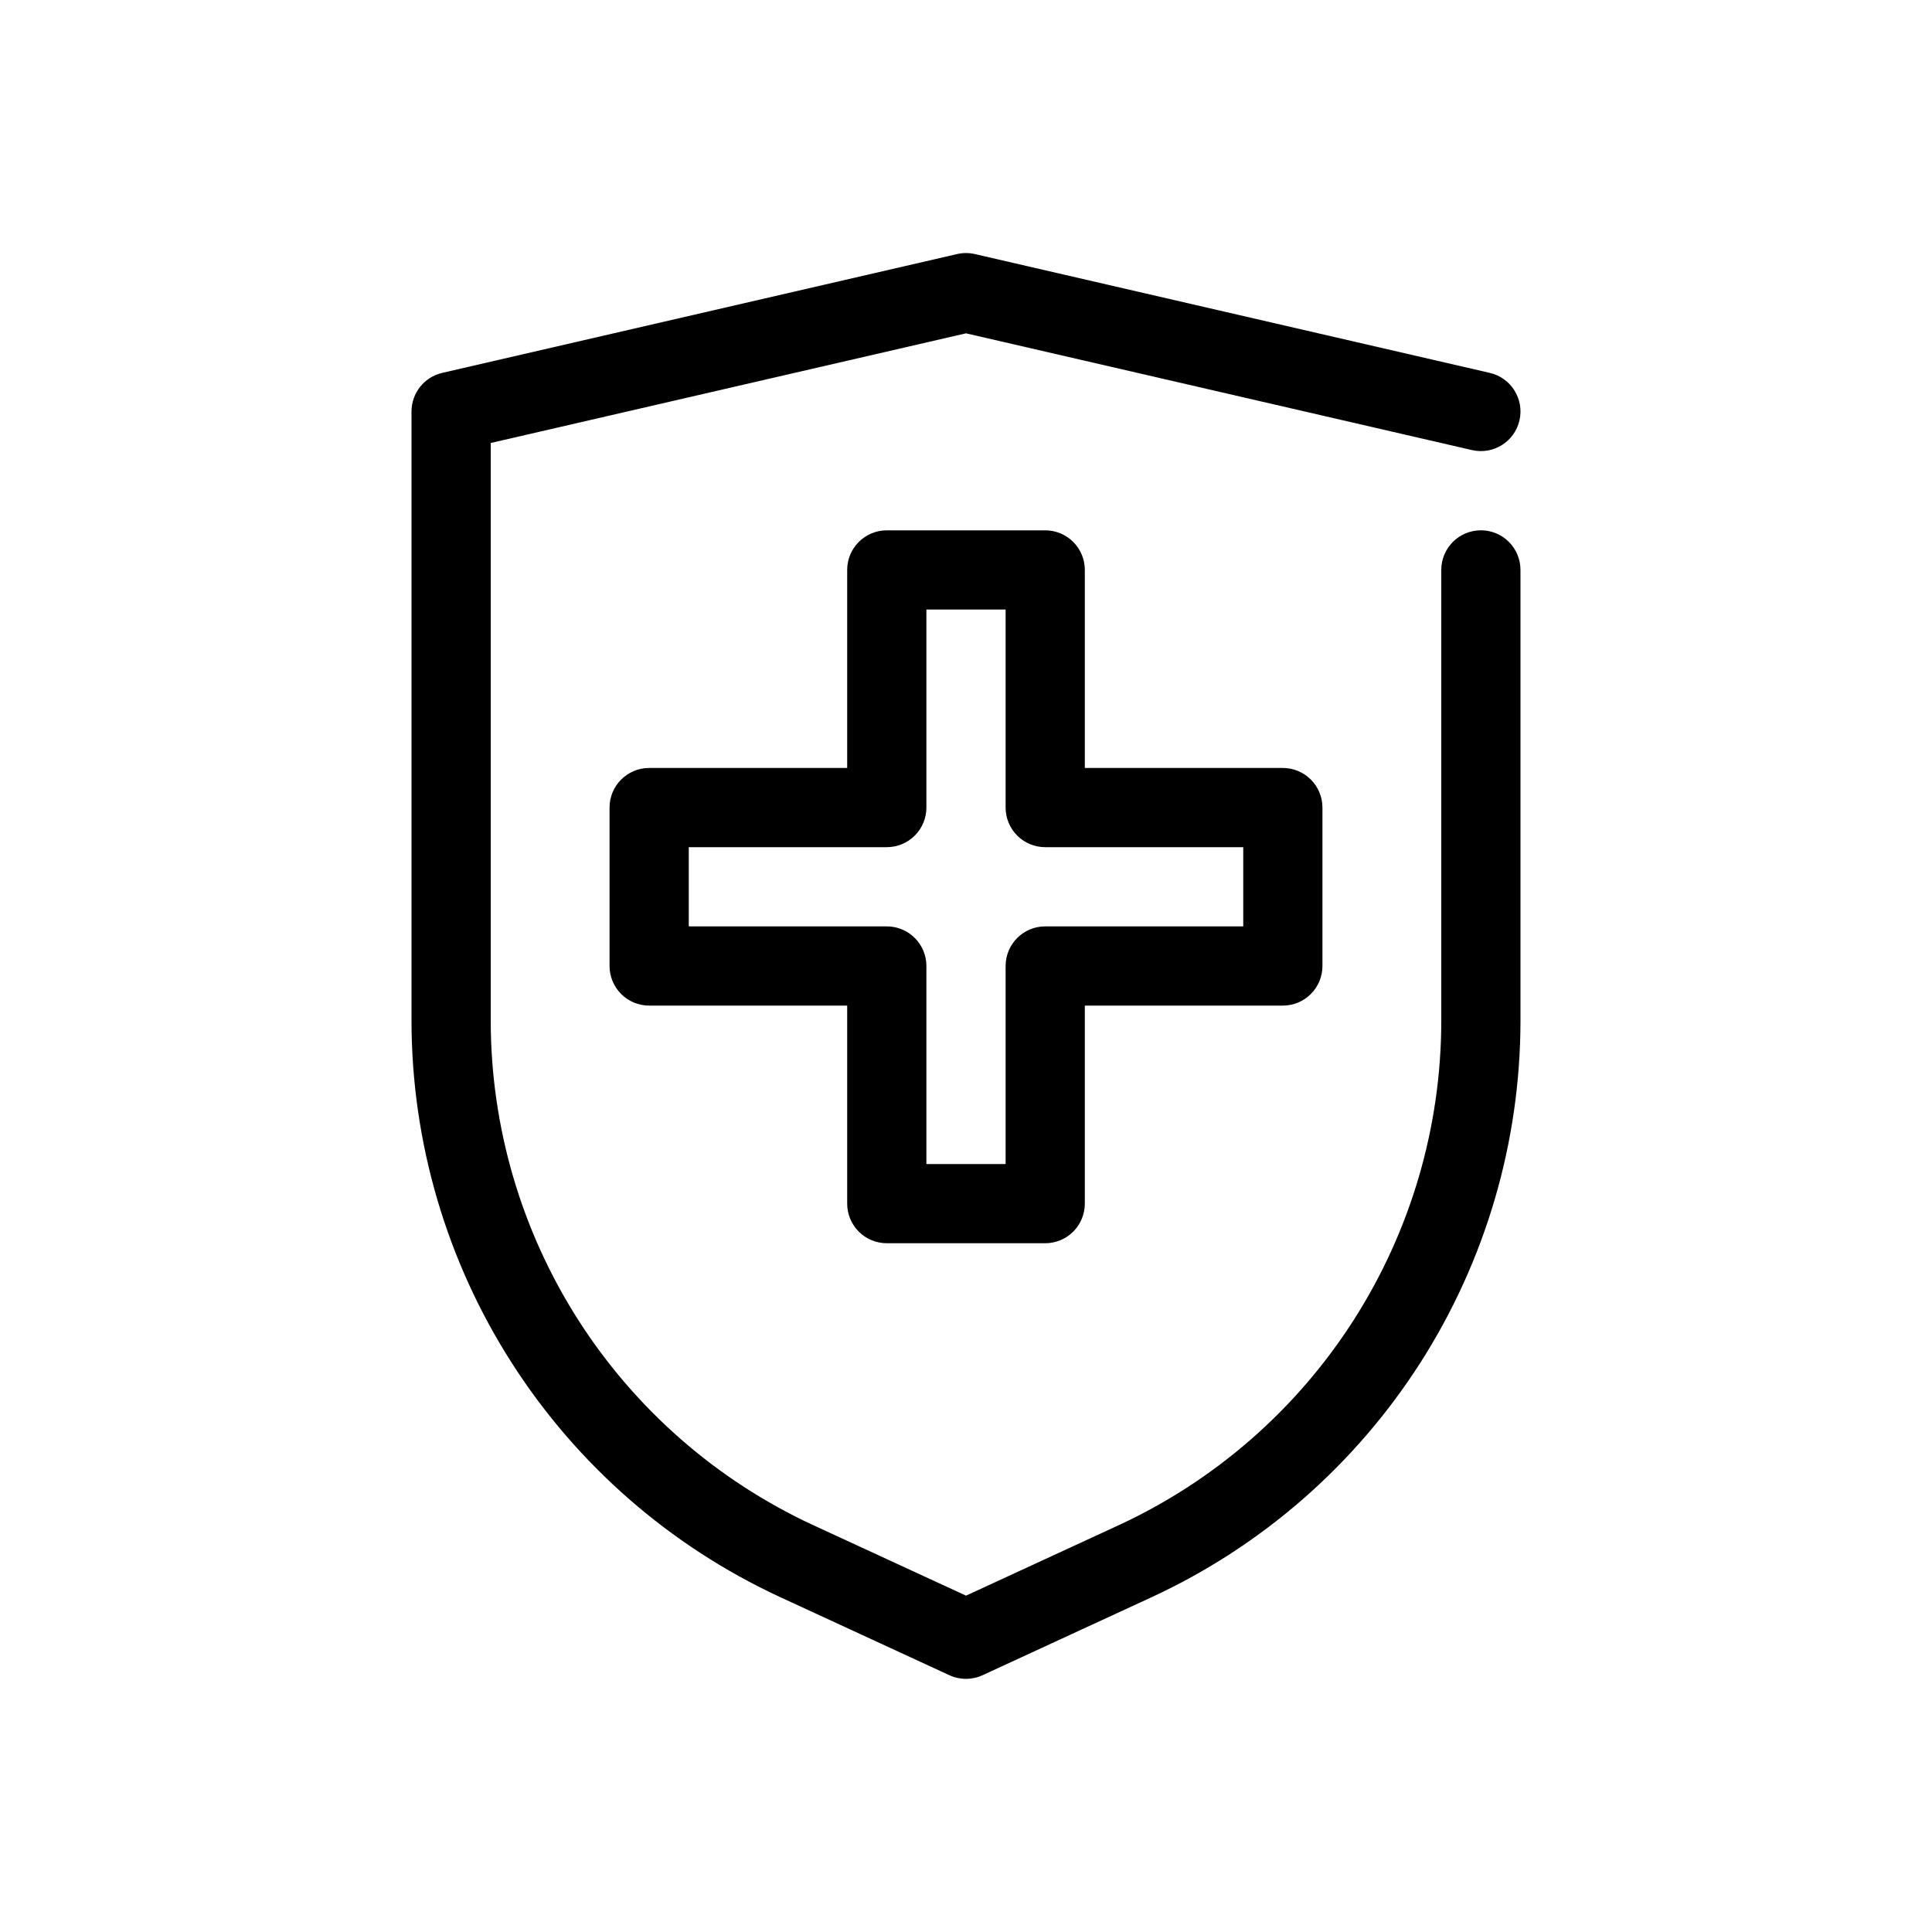 <?xml version="1.0" encoding="UTF-8"?>
<!-- Uploaded to: SVG Repo, www.svgrepo.com, Generator: SVG Repo Mixer Tools -->
<svg fill="#000000" width="800px" height="800px" version="1.1" viewBox="144 144 512 512" xmlns="http://www.w3.org/2000/svg">
 <g>
  <path d="m536.45 284.54c-5.797 0-10.496 4.699-10.496 10.496v119.68c-0.051 28.055-8.113 55.516-23.234 79.148-15.121 23.637-36.672 42.465-62.125 54.27l-40.59 18.73-40.59-18.727v0.004c-25.453-11.812-47.008-30.641-62.129-54.273-15.121-23.637-23.18-51.098-23.234-79.152v-153.32l125.95-29.062 134.09 30.945c5.648 1.301 11.285-2.223 12.586-7.875 1.301-5.648-2.223-11.285-7.871-12.586l-136.45-31.488c-1.551-0.359-3.164-0.359-4.715 0l-136.45 31.488c-4.762 1.098-8.137 5.34-8.137 10.23v161.66c0.062 32.066 9.273 63.449 26.555 90.457 17.281 27.012 41.914 48.531 71.004 62.023l44.988 20.762c2.789 1.285 6.004 1.285 8.793 0l44.988-20.762c29.09-13.492 53.723-35.008 71.008-62.02 17.281-27.012 26.492-58.395 26.551-90.461v-119.68c0-2.785-1.105-5.453-3.074-7.422s-4.637-3.074-7.422-3.074z"/>
  <path d="m379.01 473.47h41.984c2.781 0 5.453-1.109 7.422-3.074 1.965-1.969 3.074-4.641 3.074-7.422v-52.48h52.48-0.004c2.785 0 5.457-1.105 7.422-3.074 1.969-1.969 3.074-4.641 3.074-7.422v-41.984c0-2.785-1.105-5.453-3.074-7.422-1.965-1.969-4.637-3.074-7.422-3.074h-52.477v-52.48c0-2.785-1.109-5.453-3.074-7.422-1.969-1.969-4.641-3.074-7.422-3.074h-41.984c-5.797 0-10.496 4.699-10.496 10.496v52.48h-52.48c-5.797 0-10.496 4.699-10.496 10.496v41.984c0 2.781 1.105 5.453 3.074 7.422s4.637 3.074 7.422 3.074h52.48v52.48c0 2.781 1.105 5.453 3.074 7.422 1.969 1.965 4.637 3.074 7.422 3.074zm-52.48-83.969v-20.992h52.48c2.781 0 5.453-1.105 7.422-3.074s3.074-4.641 3.074-7.422v-52.48h20.992v52.48c0 2.781 1.105 5.453 3.074 7.422s4.637 3.074 7.422 3.074h52.48v20.992h-52.48c-5.797 0-10.496 4.699-10.496 10.496v52.48h-20.992v-52.48c0-2.785-1.105-5.453-3.074-7.422s-4.641-3.074-7.422-3.074z"/>
 </g>
</svg>
